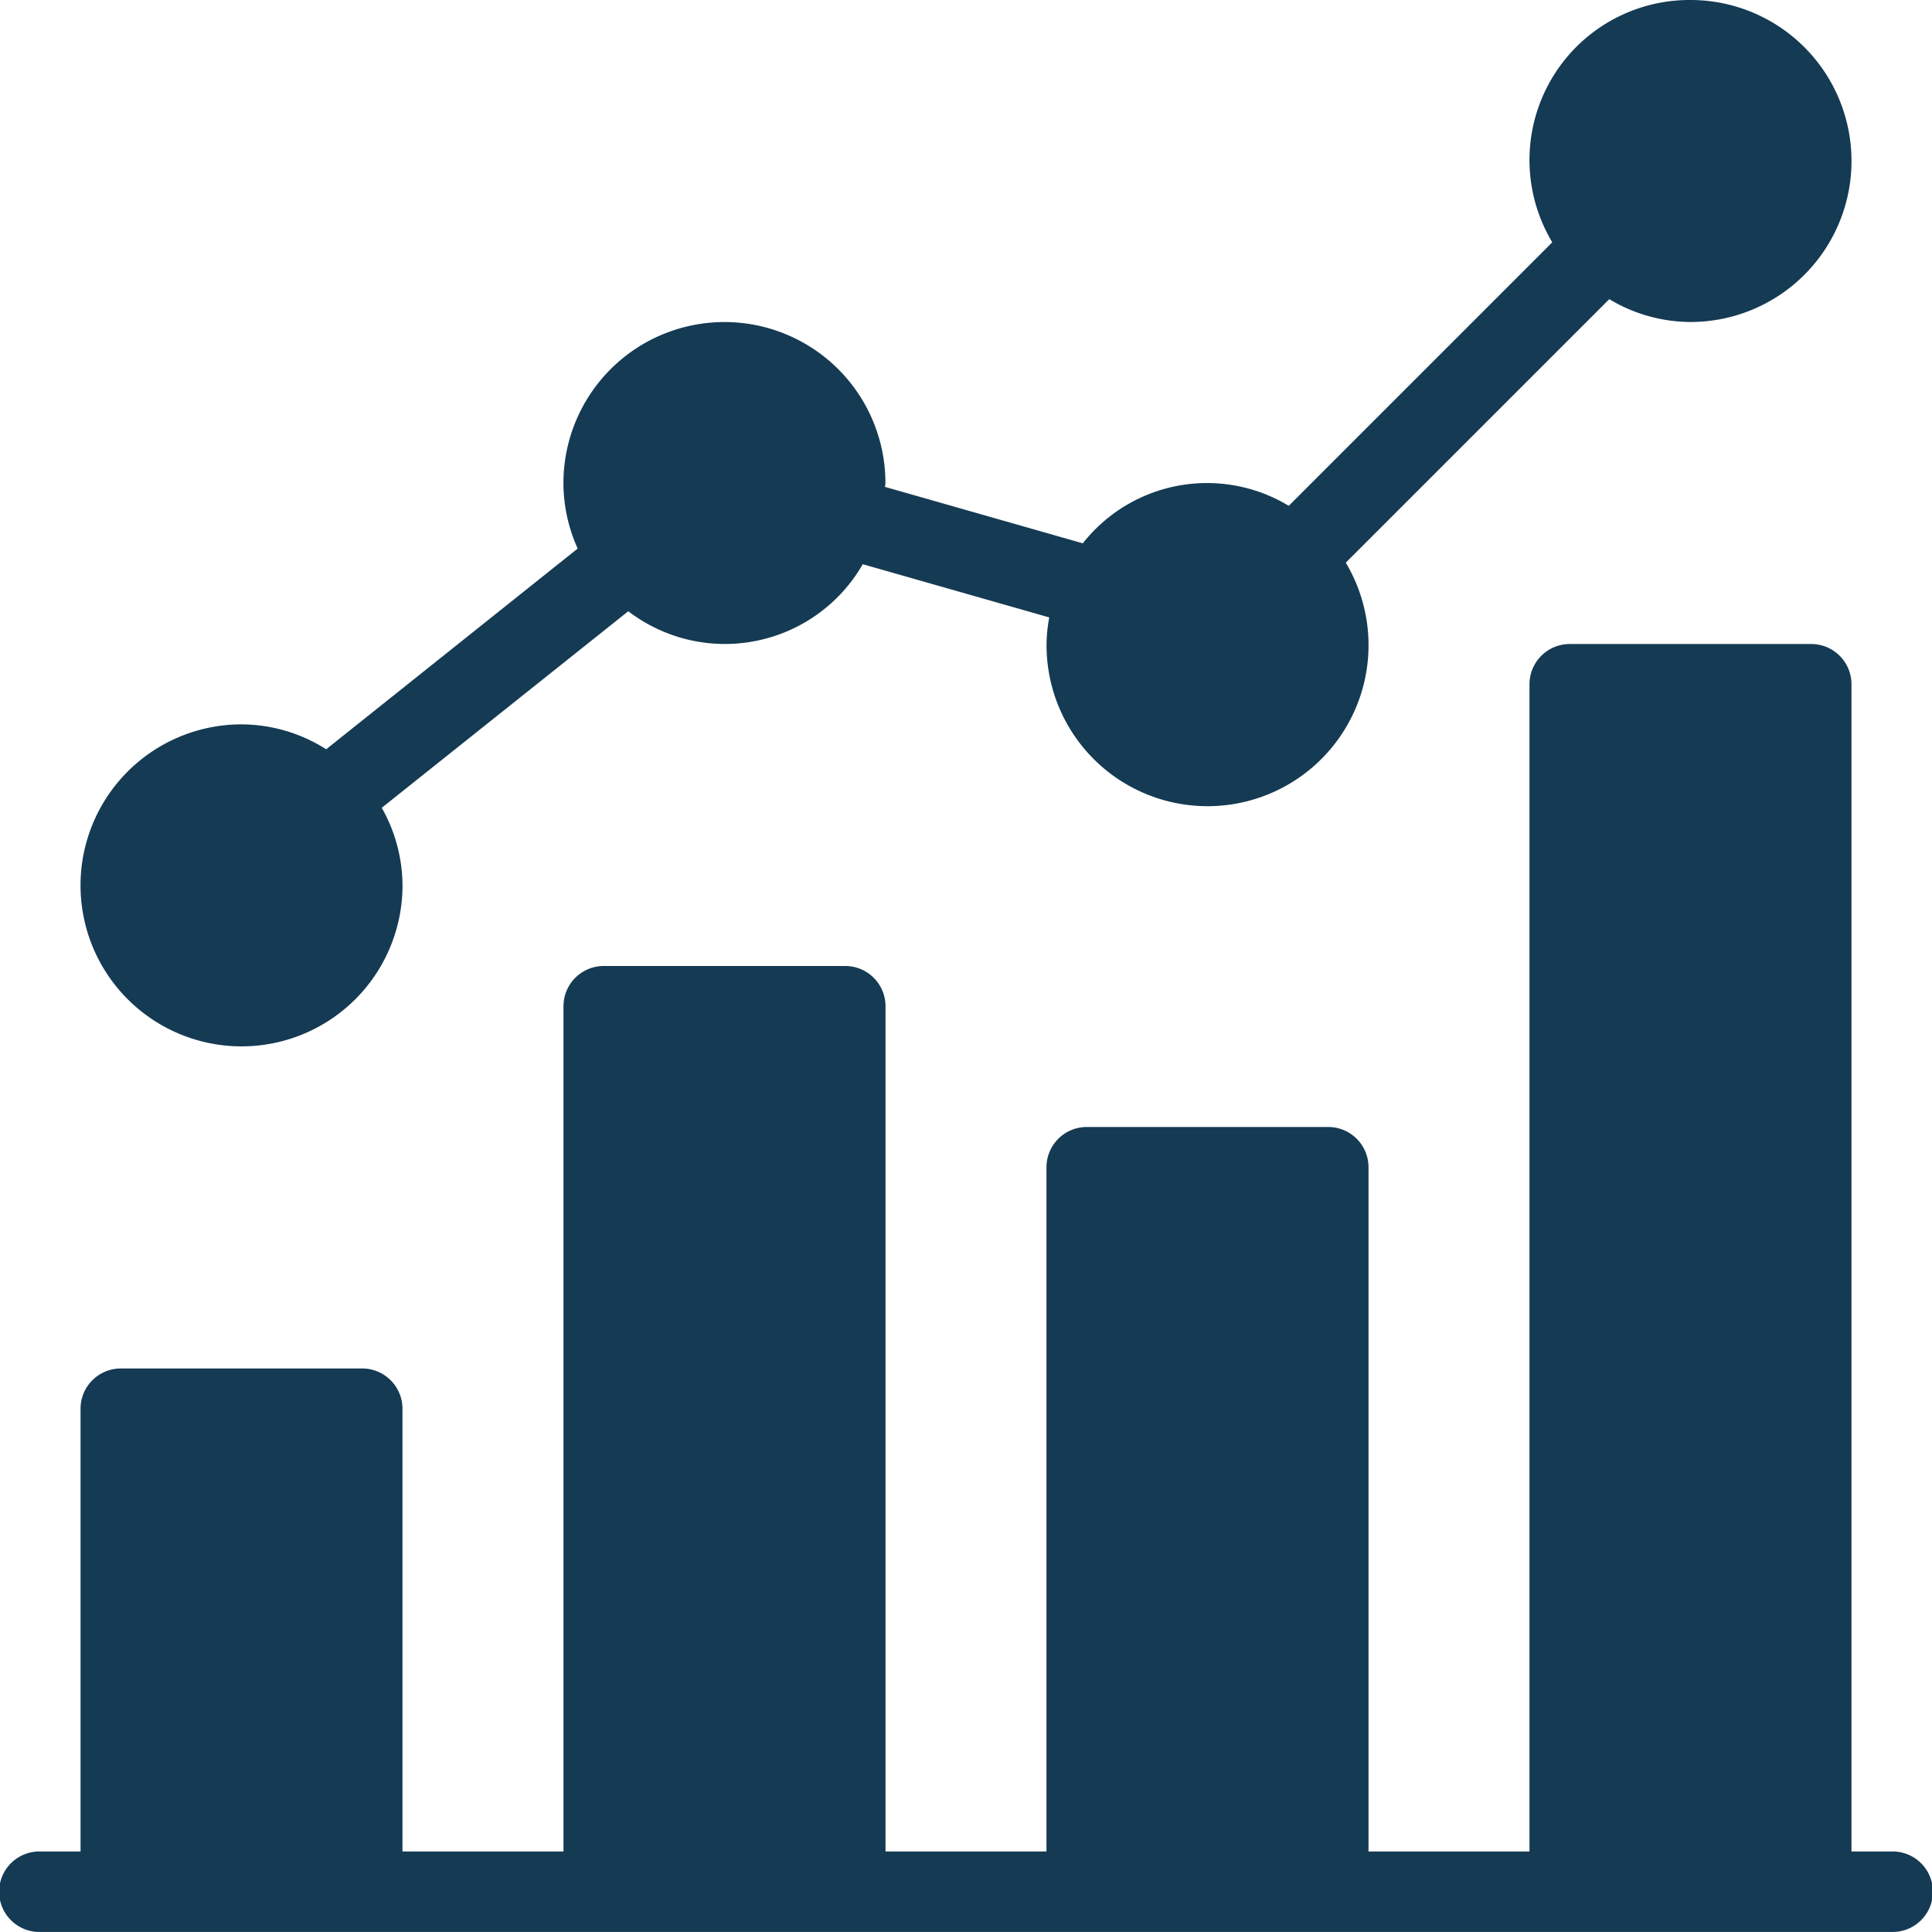 <svg xmlns="http://www.w3.org/2000/svg" width="93.112" height="93.11" viewBox="0 0 93.112 93.11">
  <g id="Group_101" data-name="Group 101" transform="translate(-509.479 -65.089)">
    <g id="Group_98" data-name="Group 98" transform="translate(509.479 96.126)">
      <g id="Group_97" data-name="Group 97">
        <path id="Path_104" data-name="Path 104" d="M600.65,142.653h-1.94V86.4a1.94,1.94,0,0,0-1.939-1.94H585.132a1.941,1.941,0,0,0-1.94,1.94v56.254h-7.758V109.676a1.941,1.941,0,0,0-1.94-1.939H561.854a1.941,1.941,0,0,0-1.94,1.939v32.977h-7.758V101.918a1.94,1.94,0,0,0-1.94-1.94H538.575a1.94,1.94,0,0,0-1.939,1.94v40.735h-7.76V121.315a1.941,1.941,0,0,0-1.939-1.94H515.3a1.941,1.941,0,0,0-1.939,1.94v21.338h-1.94a1.94,1.94,0,1,0,0,3.879H600.65a1.94,1.94,0,1,0,0-3.879Z" transform="translate(-509.479 -84.459)" fill="#153a53"/>
      </g>
    </g>
    <g id="Group_100" data-name="Group 100" transform="translate(513.36 65.089)">
      <g id="Group_99" data-name="Group 99">
        <path id="Path_105" data-name="Path 105" d="M589.493,65.089a7.712,7.712,0,0,0-6.662,11.678l-12.7,12.7a7.618,7.618,0,0,0-9.925,1.807l-9.532-2.719c0-.062.019-.12.019-.186a7.759,7.759,0,1,0-15.518,0,7.662,7.662,0,0,0,.687,3.157L523.74,101.2A7.65,7.65,0,0,0,519.659,100a7.759,7.759,0,1,0,7.76,7.76,7.658,7.658,0,0,0-1-3.74L538.3,94.547a7.662,7.662,0,0,0,11.3-2.266l8.989,2.564a7.36,7.36,0,0,0-.131,1.28,7.759,7.759,0,1,0,14.421-3.918l12.7-12.7a7.646,7.646,0,0,0,3.914,1.1,7.759,7.759,0,0,0,0-15.518Z" transform="translate(-511.901 -65.089)" fill="#153a53"/>
      </g>
    </g>
  </g>
</svg>
